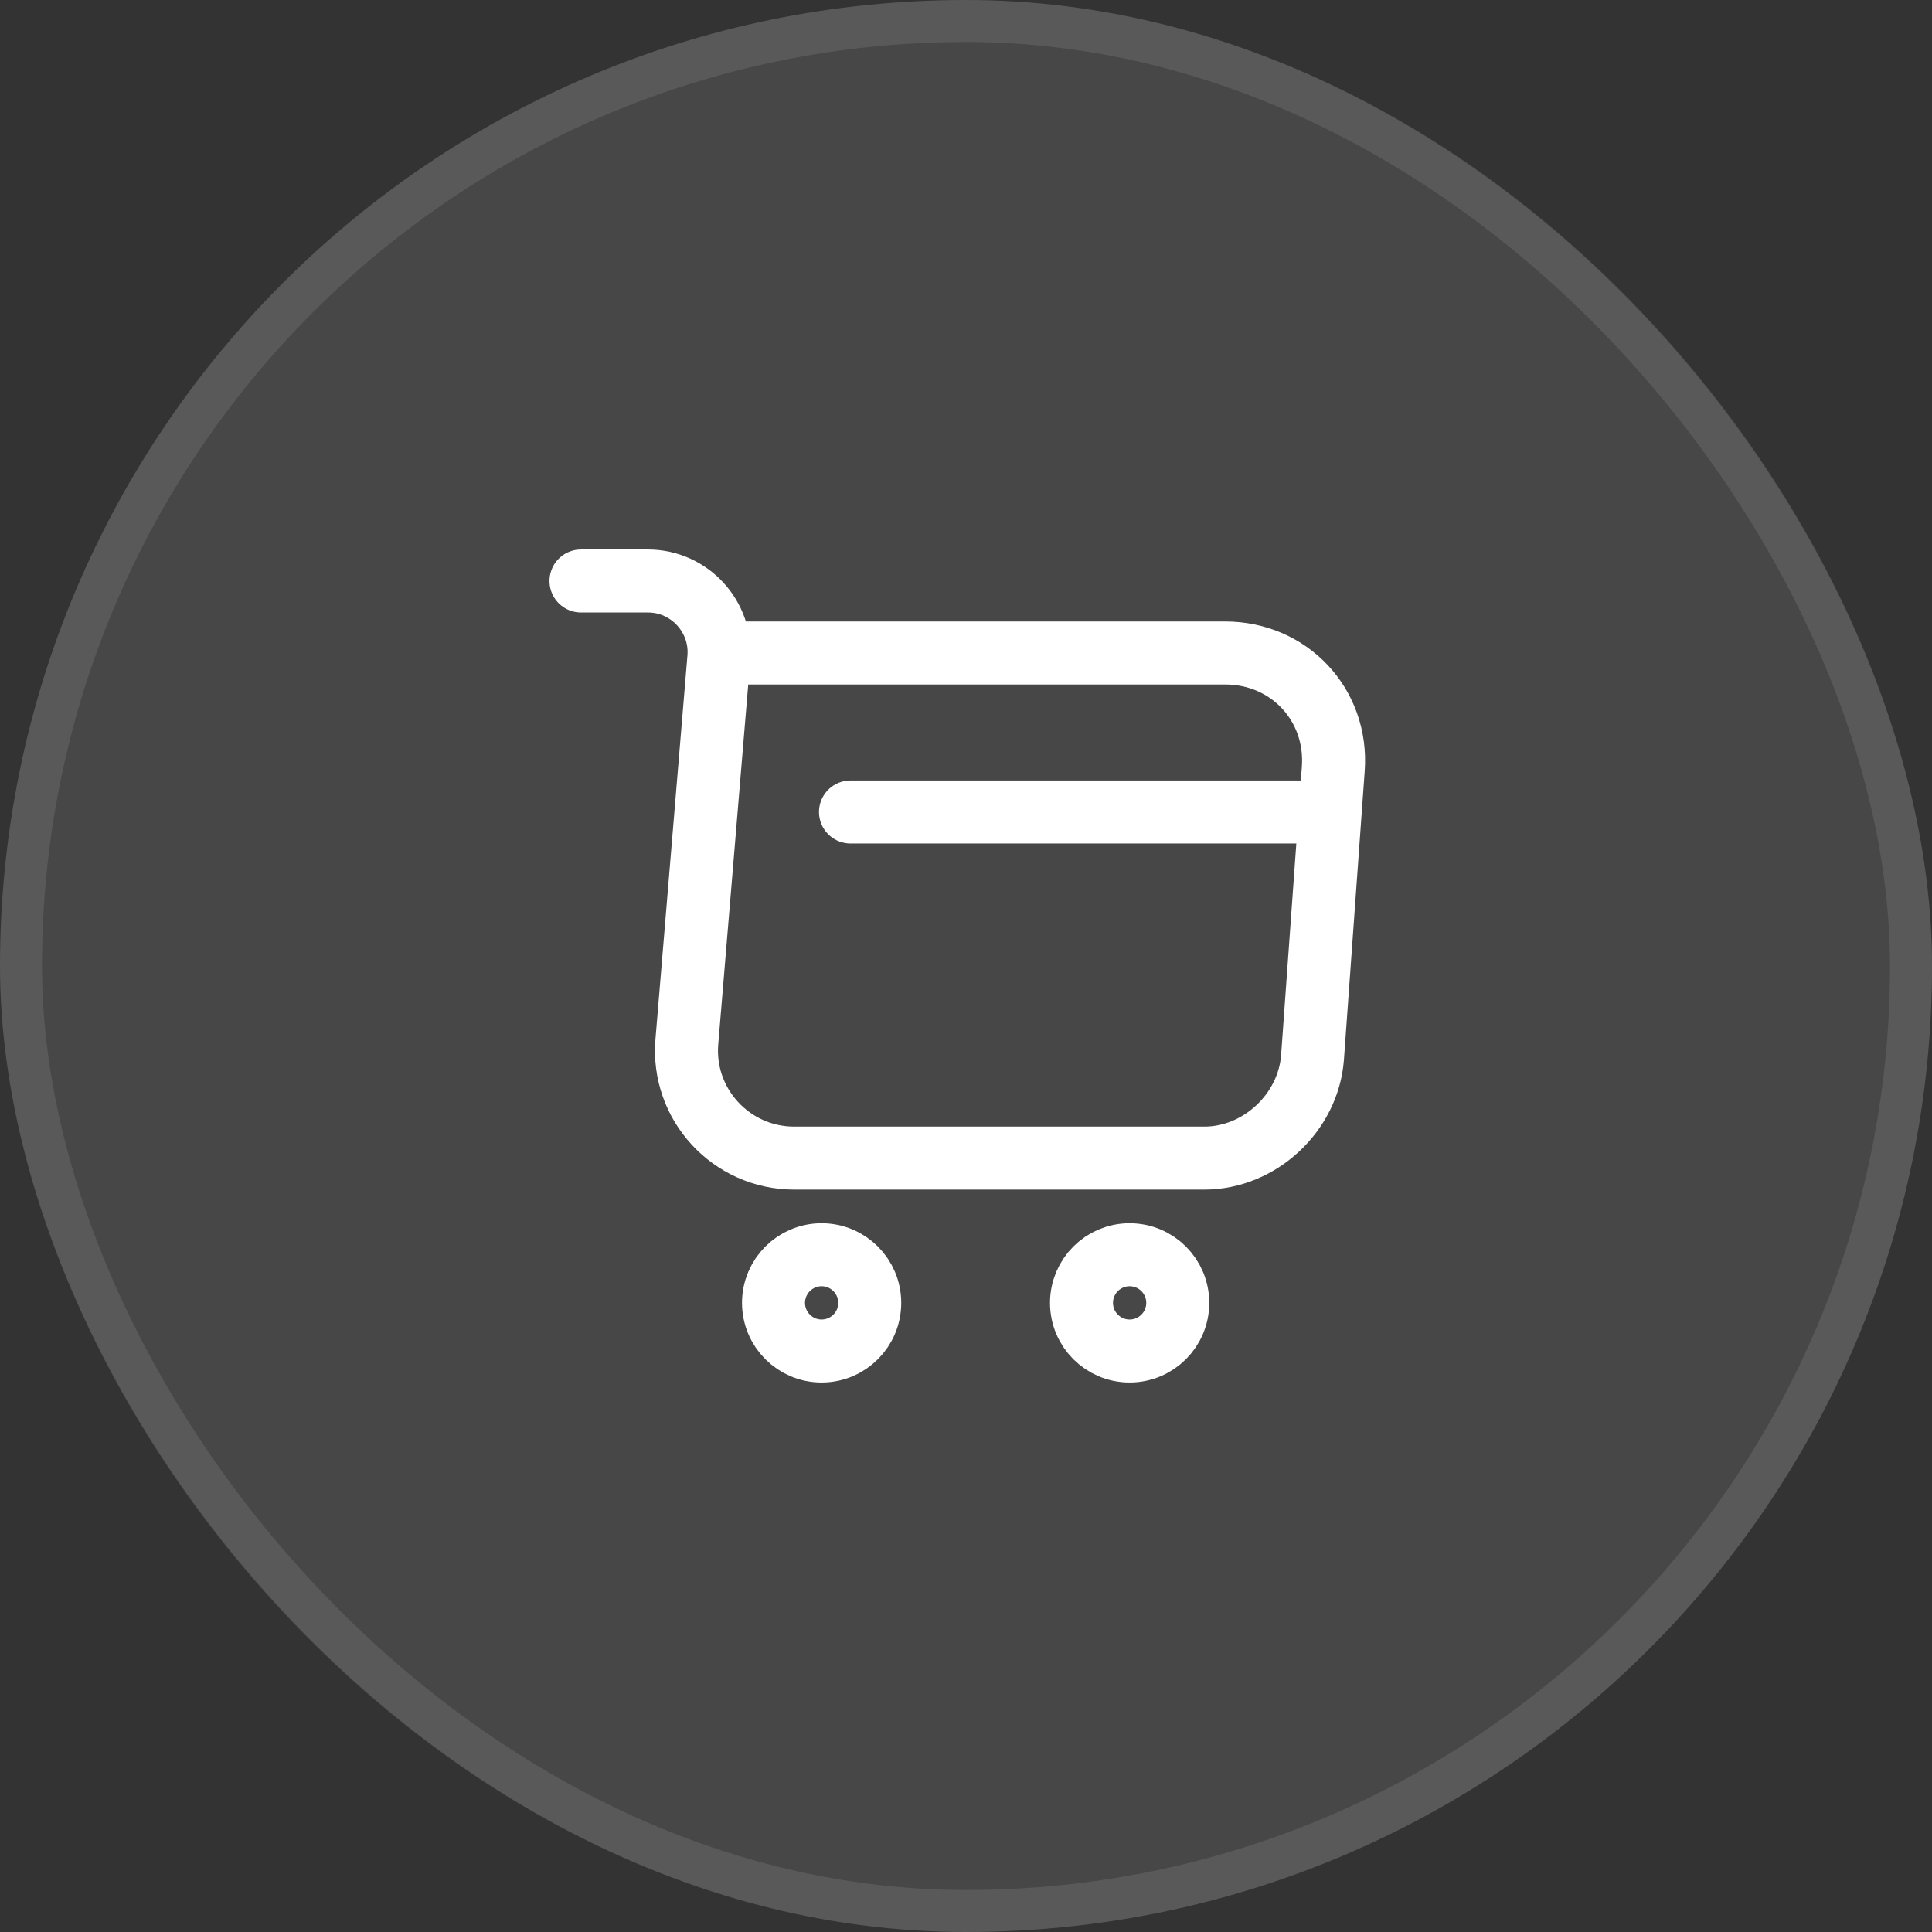 <svg xmlns="http://www.w3.org/2000/svg" fill="none" viewBox="0 0 46 46" height="46" width="46">
<rect x="0" y="0" width="46" height="46" fill="#333333" stroke="none"/>
<rect fill-opacity="0.1" fill="white" rx="23" height="46" width="46"></rect>
<rect stroke-opacity="0.1" stroke="white" rx="22.5" height="45" width="45" y="0.5" x="0.5"></rect>
<path stroke-linejoin="round" stroke-linecap="round" stroke-miterlimit="10" stroke-width="1.5" stroke="white" d="M13.833 13.833H15.428C16.418 13.833 17.198 14.686 17.115 15.667L16.354 24.797C16.226 26.291 17.408 27.574 18.912 27.574H28.674C29.994 27.574 31.149 26.492 31.25 25.182L31.745 18.307C31.855 16.785 30.7 15.547 29.169 15.547H17.335"></path>
<path stroke-linejoin="round" stroke-linecap="round" stroke-miterlimit="10" stroke-width="1.5" stroke="white" d="M26.896 32.167C27.529 32.167 28.042 31.654 28.042 31.021C28.042 30.388 27.529 29.875 26.896 29.875C26.263 29.875 25.75 30.388 25.75 31.021C25.75 31.654 26.263 32.167 26.896 32.167Z"></path>
<path stroke-linejoin="round" stroke-linecap="round" stroke-miterlimit="10" stroke-width="1.5" stroke="white" d="M19.562 32.167C20.195 32.167 20.708 31.654 20.708 31.021C20.708 30.388 20.195 29.875 19.562 29.875C18.93 29.875 18.417 30.388 18.417 31.021C18.417 31.654 18.93 32.167 19.562 32.167Z"></path>
<path stroke-linejoin="round" stroke-linecap="round" stroke-miterlimit="10" stroke-width="1.5" stroke="white" d="M20.25 19.333H31.25"></path>
</svg>
